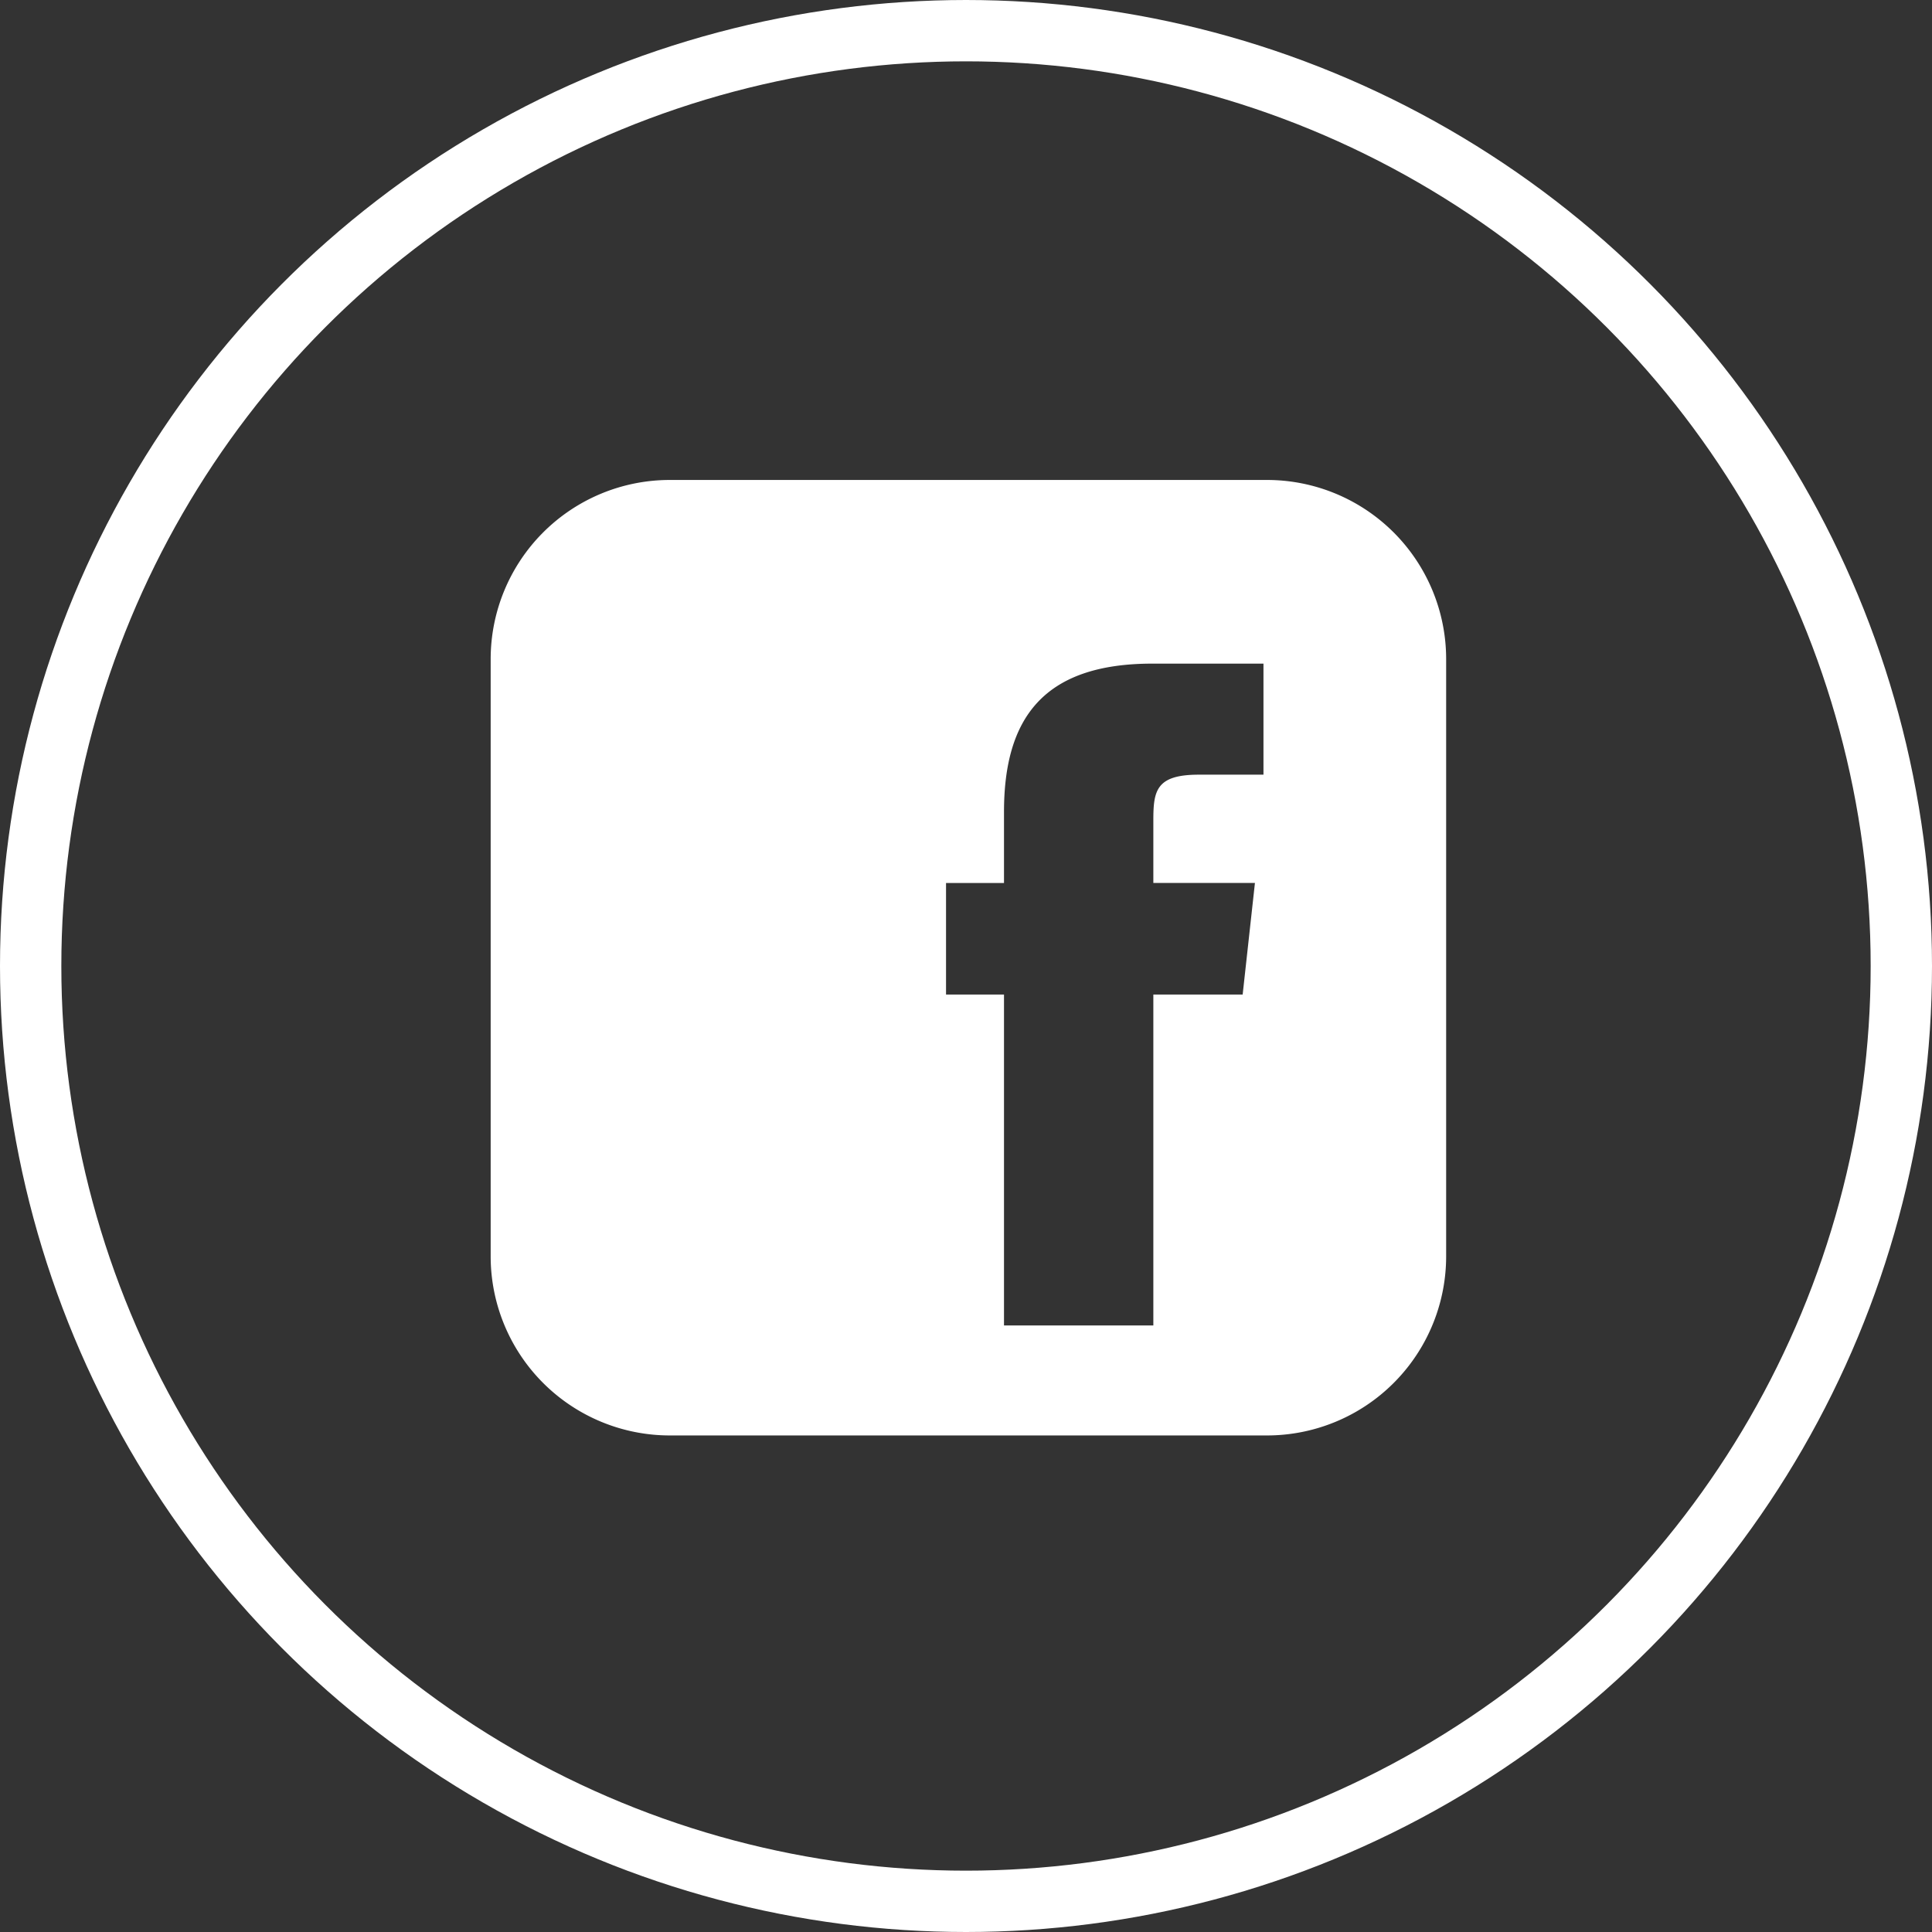 <svg xmlns="http://www.w3.org/2000/svg" width="63" height="63" viewBox="0 0 63 63">
  <rect x="0" y="0" width="63" height="63" fill="#333333" stroke="none"/>
  <g id="Raggruppa_8818" data-name="Raggruppa 8818" transform="translate(-481 -234)">
    <g id="Ellisse_24" data-name="Ellisse 24" transform="translate(481 234)" fill="none" stroke="#fff" stroke-width="2">
      <circle cx="31.5" cy="31.5" r="31.5" stroke="none"/>
      <circle cx="31.5" cy="31.5" r="30.5" fill="none"/>
    </g>
    <path id="facebook-icon-1" d="M25.315,0H5.842A5.842,5.842,0,0,0,0,5.842V25.315a5.842,5.842,0,0,0,5.842,5.842H25.315a5.842,5.842,0,0,0,5.842-5.842V5.842A5.842,5.842,0,0,0,25.315,0Zm-.791,16.78H21.609V27.57h-4.87V16.78h-1.89V13.143h1.89V10.827c0-3.034,1.263-4.838,4.838-4.838H25.2V9.61H23.093c-1.394,0-1.484.521-1.484,1.488l0,2.042h3.313l-.4,3.636Z" transform="translate(497 249.651)" fill="#fff" fill-rule="evenodd"/>
  </g>
</svg>
